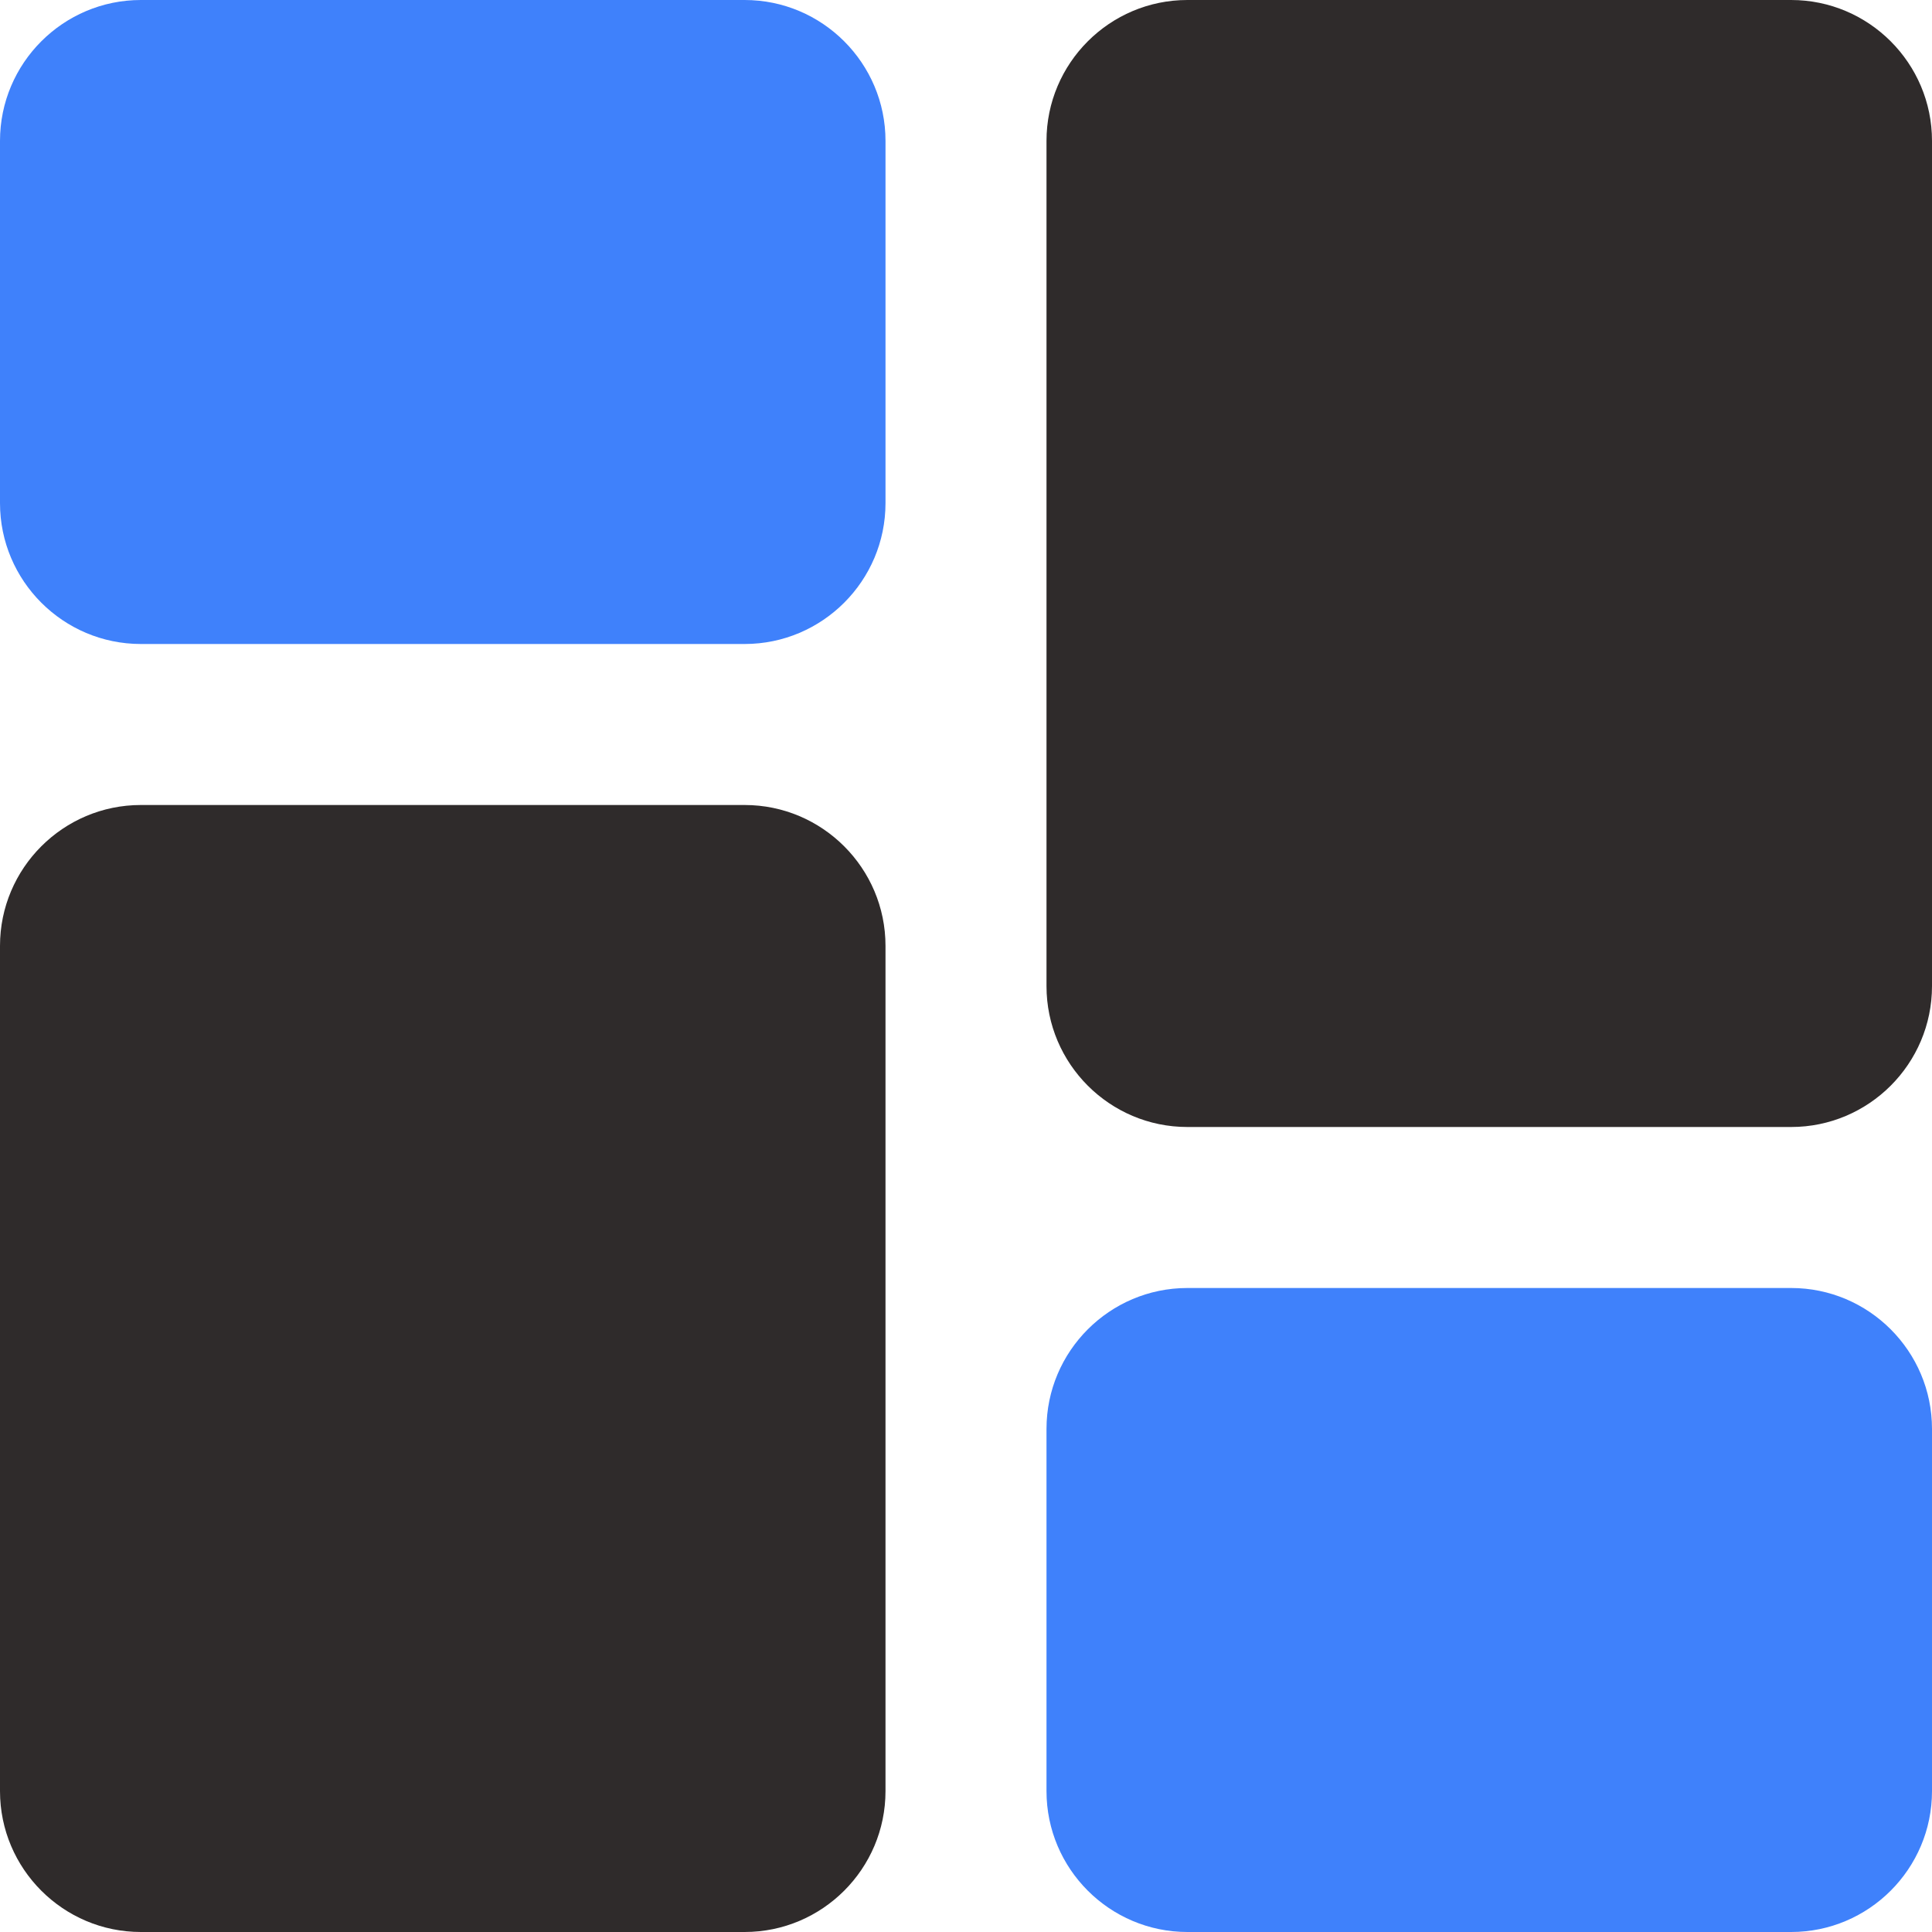 <svg width="45" height="45" viewBox="0 0 45 45" fill="none" xmlns="http://www.w3.org/2000/svg">
<g clip-path="url(#clip0_1592_24543)">
<path d="M17.344 18.75H3.281C1.472 18.75 0 20.222 0 22.031V41.719C0 43.528 1.472 45 3.281 45H17.344C19.153 45 20.625 43.528 20.625 41.719V22.031C20.625 20.222 19.153 18.75 17.344 18.75ZM41.719 0H27.656C25.847 0 24.375 1.472 24.375 3.281V22.969C24.375 24.778 25.847 26.25 27.656 26.25H41.719C43.528 26.25 45 24.778 45 22.969V3.281C45 1.472 43.528 0 41.719 0Z" fill="#2F2B2B"/>
<path d="M27.657 30H41.719C43.528 30 45 31.472 45 33.282V41.719C45 43.528 43.528 45 41.719 45H27.657C25.847 45 24.375 43.528 24.375 41.719V33.282C24.375 31.472 25.847 30 27.657 30Z" fill="#3F81FB"/>
<path d="M3.281 0H17.344C19.153 0 20.625 1.472 20.625 3.281V11.719C20.625 13.528 19.153 15 17.344 15H3.281C1.472 15 0 13.528 0 11.719V3.281C0 1.472 1.472 0 3.281 0Z" fill="#3F81FB"/>
</g>
<defs>
<clipPath id="clip0_1592_24543">
<rect width="45" height="45" fill="white"/>
</clipPath>
</defs>
</svg>
